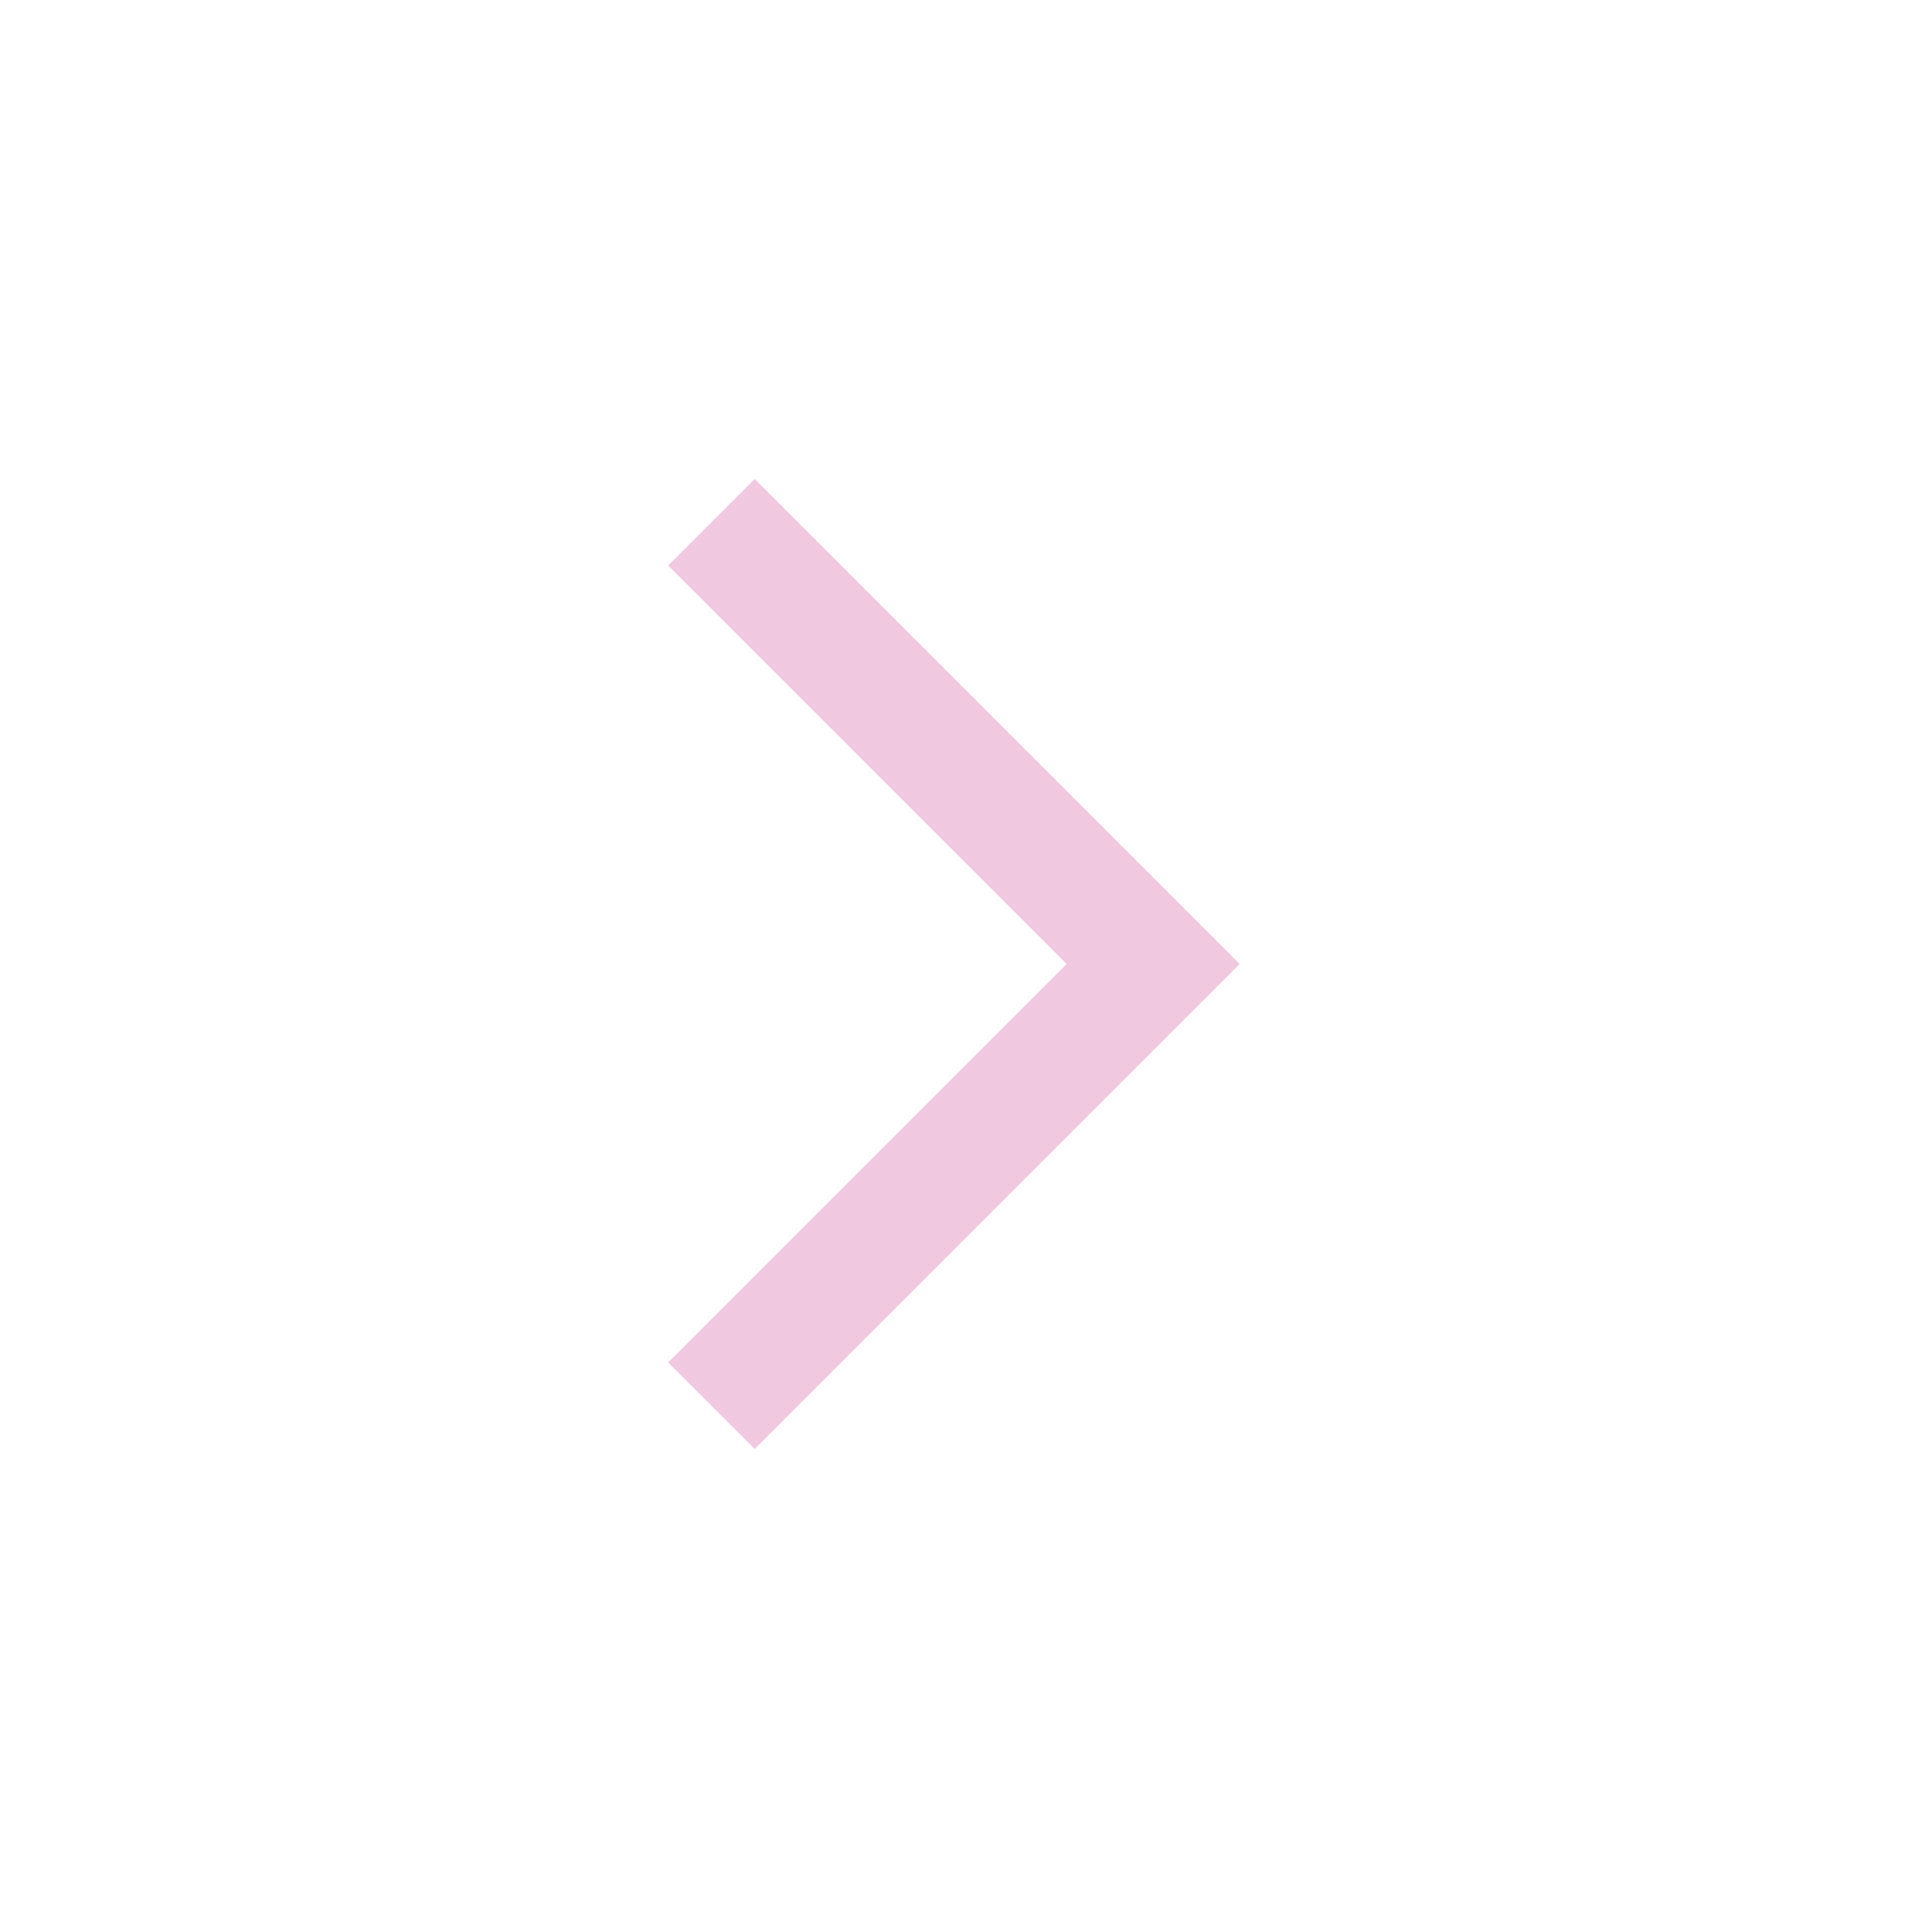 <svg width="48" height="48" xmlns="http://www.w3.org/2000/svg">

 <g>
  <title>Layer 1</title>
  <path fill="#f0c8e0" id="svg_1" d="m18.75,36l-2.15,-2.15l9.9,-9.9l-9.9,-9.9l2.15,-2.15l12.05,12.05l-12.05,12.05z"/>
 </g>
</svg>